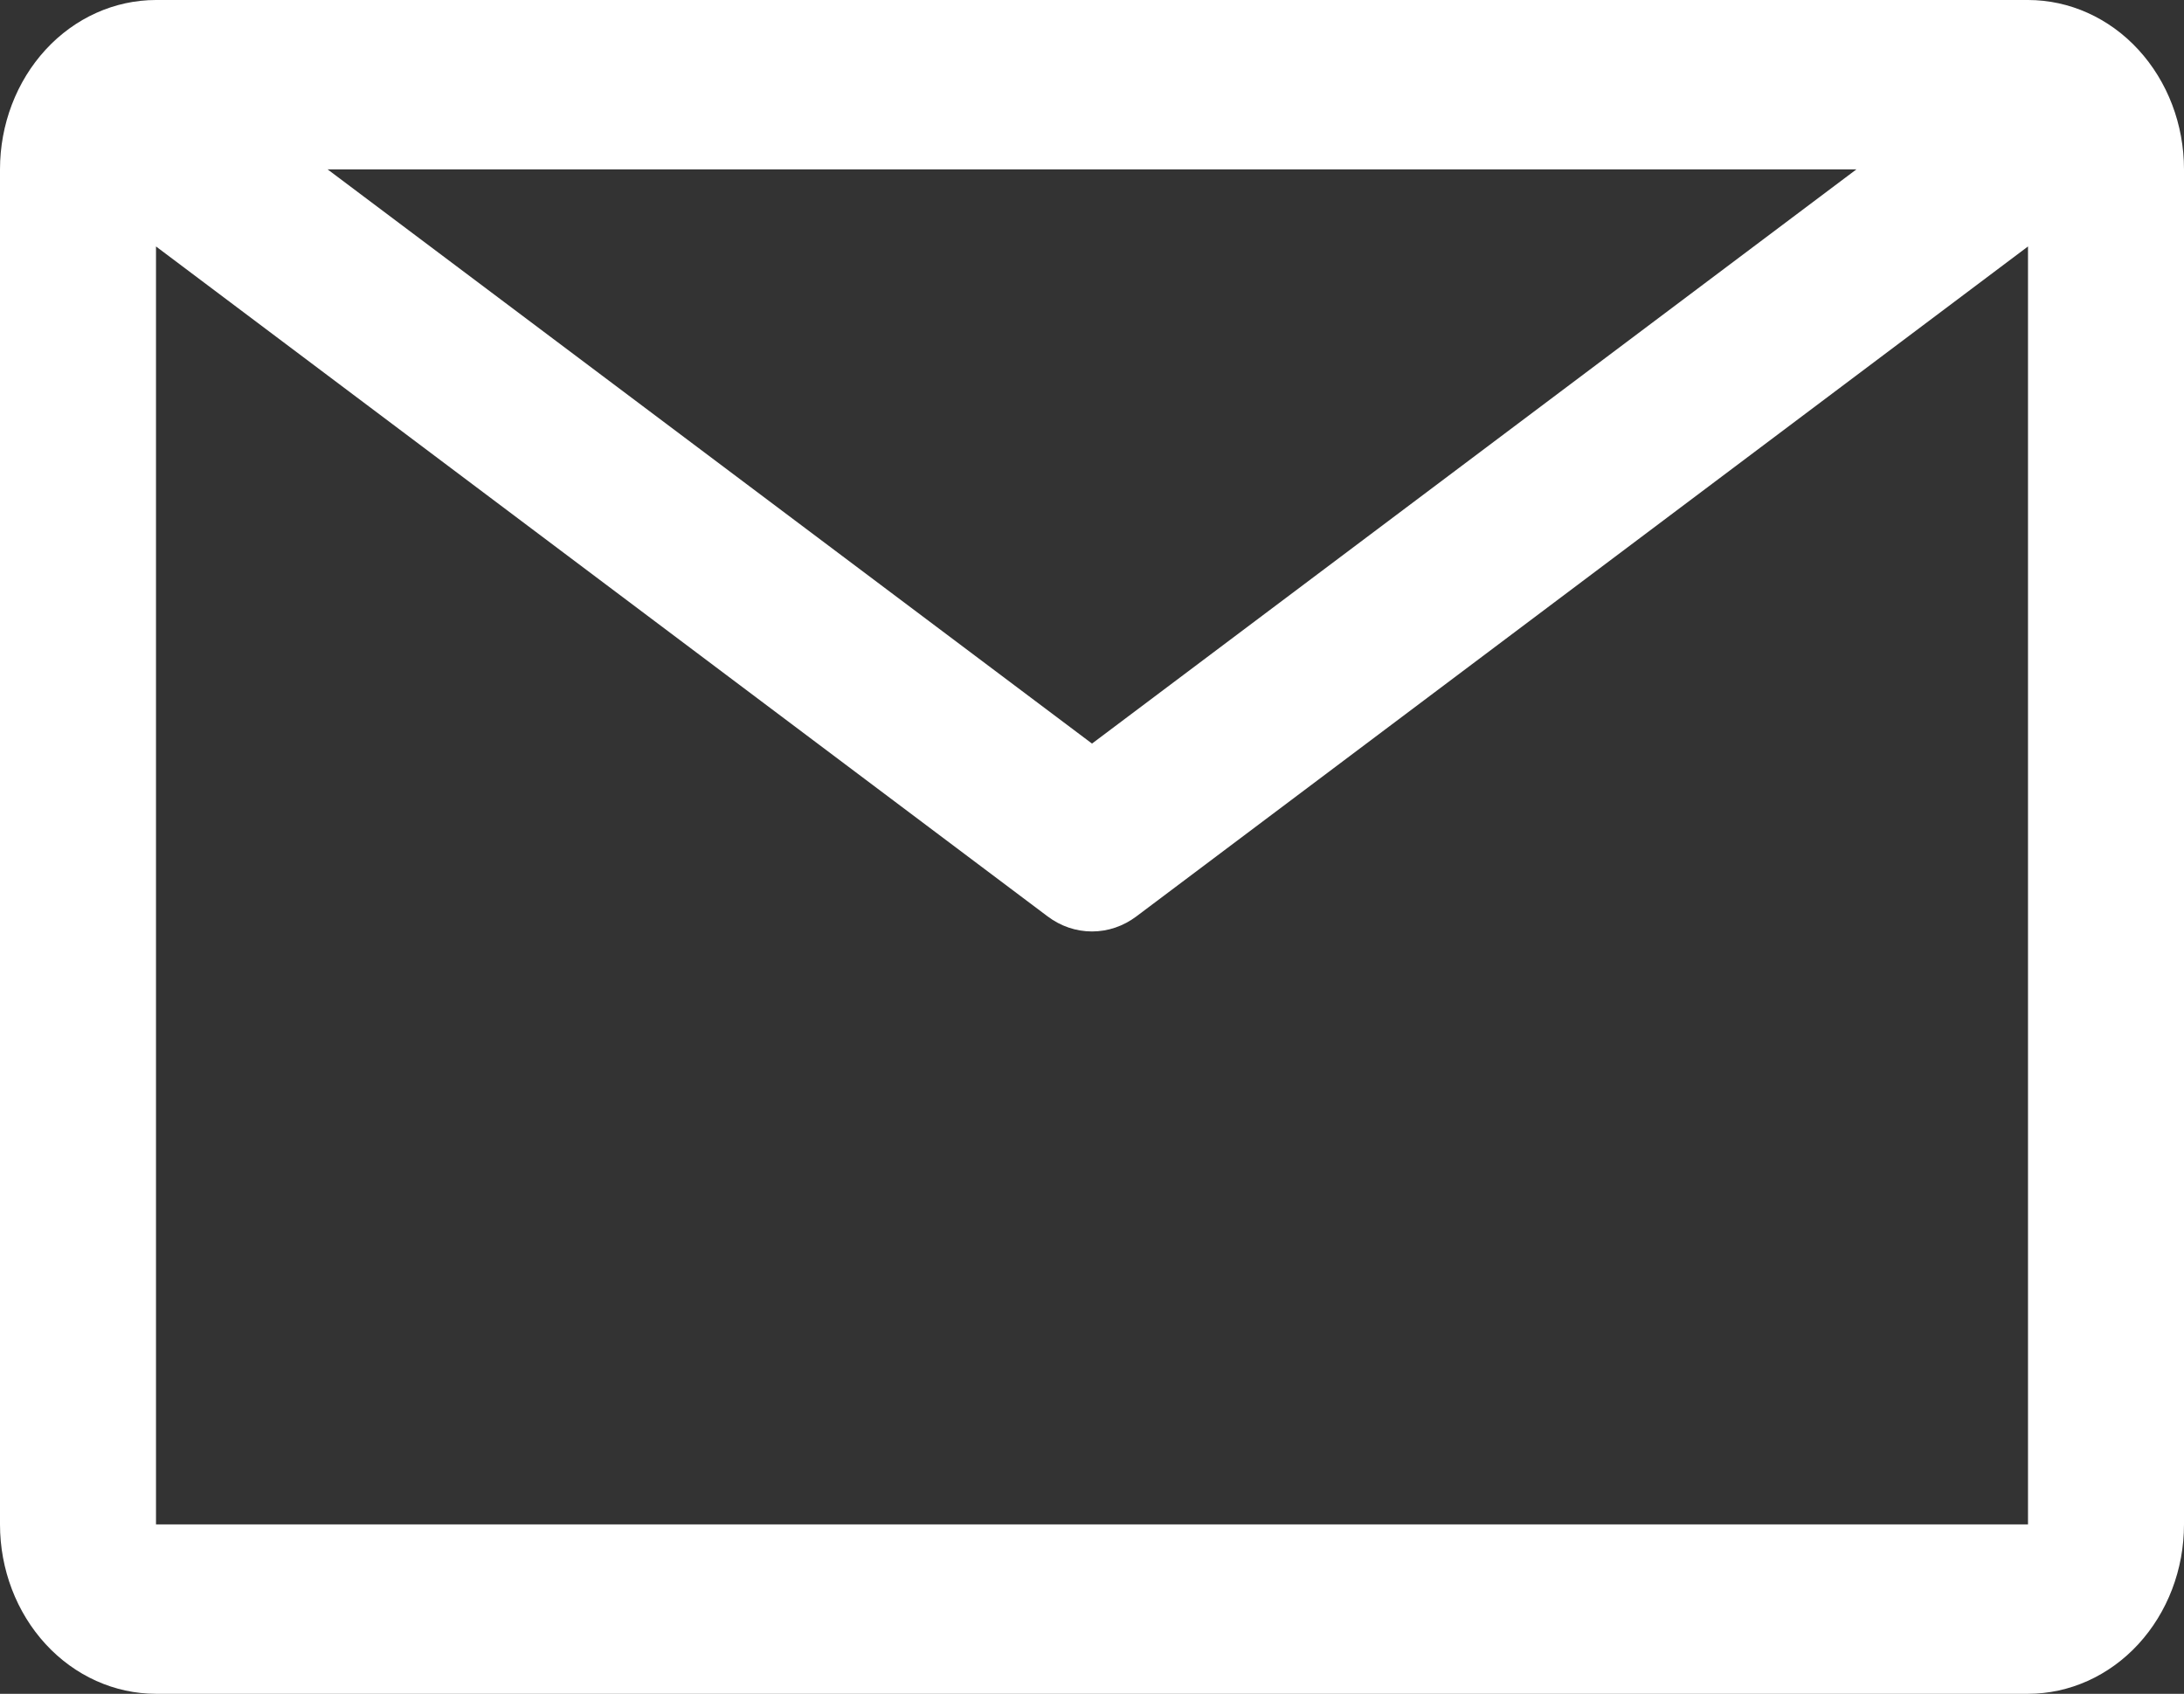<svg width="49" height="38" viewBox="0 0 49 38" fill="none" xmlns="http://www.w3.org/2000/svg">
<rect x="0" y="0" width="49" height="38" fill="#333333" stroke="none"/>
<path d="M45.5 0H3.5C2.572 0 1.681 0.4 1.025 1.113C0.369 1.826 0 2.792 0 3.8V34.2C0 35.208 0.369 36.174 1.025 36.887C1.681 37.6 2.572 38 3.5 38H45.5C46.428 38 47.319 37.6 47.975 36.887C48.631 36.174 49 35.208 49 34.2V3.8C49 2.792 48.631 1.826 47.975 1.113C47.319 0.4 46.428 0 45.5 0V0ZM41.65 3.8L24.5 16.682L7.35 3.8H41.65ZM3.5 34.2V5.529L23.503 20.558C23.795 20.779 24.143 20.897 24.5 20.897C24.857 20.897 25.205 20.779 25.497 20.558L45.5 5.529V34.2H3.5Z" fill="white"/>
</svg>

